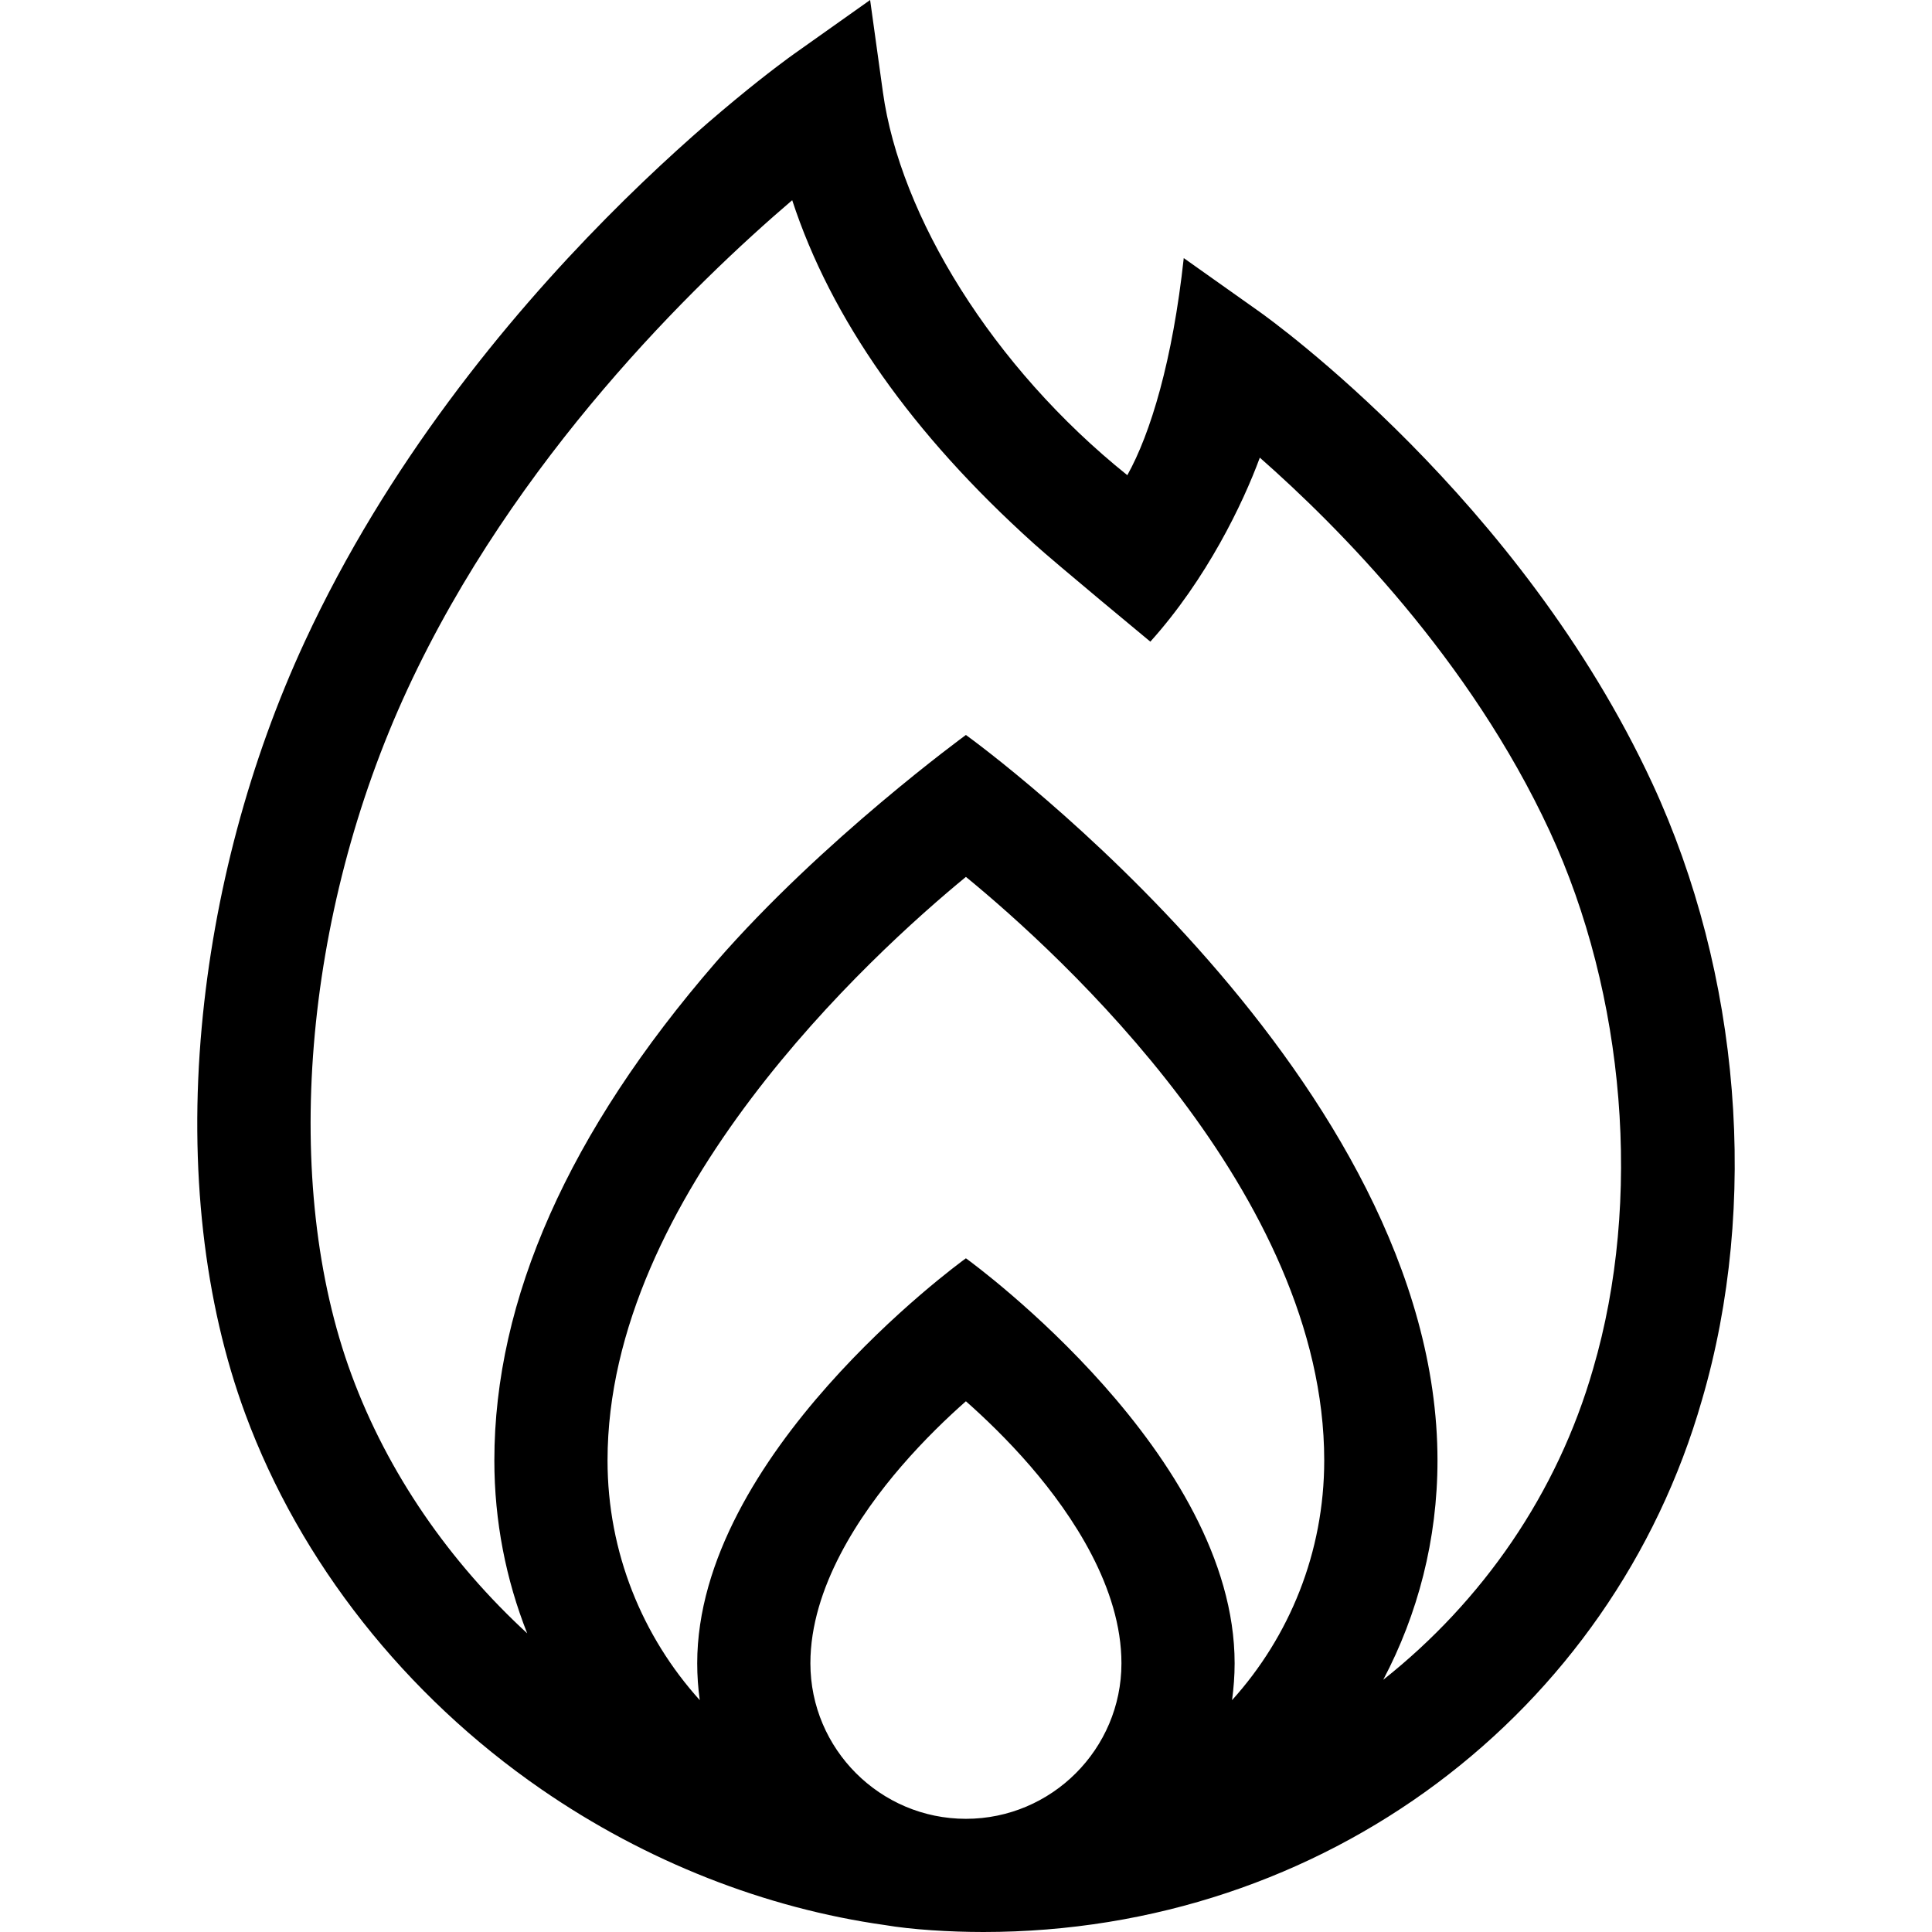 <svg width="24" height="24" viewBox="0 0 24 24" fill="none" xmlns="http://www.w3.org/2000/svg">
<g clip-path="url(#clip0_36_219)">
<path d="M20.526 9.732C18.887 6.197 15.78 3.968 15.649 3.875L14.705 3.206C14.567 4.477 14.293 5.386 14.004 5.903C12.325 4.556 11.181 2.681 10.968 1.146L10.809 0L9.865 0.669C9.701 0.785 5.829 3.563 3.787 7.968C3.099 9.452 2.656 11.109 2.506 12.757C2.346 14.513 2.534 16.177 3.048 17.567C3.727 19.404 5.032 21.059 6.723 22.226C8.024 23.124 9.506 23.705 10.994 23.914C11.321 23.97 11.798 24 12.216 24C16.45 24 20.027 21.281 21.142 17.392C21.854 14.963 21.623 12.099 20.526 9.732ZM11.999 22.594C10.934 22.594 10.067 21.727 10.067 20.662C10.067 19.723 10.68 18.815 11.194 18.218C11.482 17.884 11.773 17.606 11.999 17.407C12.224 17.606 12.516 17.884 12.804 18.218C13.318 18.815 13.931 19.724 13.931 20.662C13.931 21.727 13.064 22.594 11.999 22.594ZM15.305 21.12C15.325 20.97 15.337 20.817 15.337 20.662C15.337 18.08 12.118 15.717 11.999 15.631C11.879 15.717 8.661 18.08 8.661 20.662C8.661 20.817 8.672 20.97 8.693 21.12C7.981 20.331 7.547 19.286 7.547 18.142C7.547 14.849 10.825 11.858 11.999 10.893C13.175 11.857 16.45 14.841 16.45 18.142C16.45 19.286 16.017 20.331 15.305 21.12ZM19.791 17.001C19.345 18.557 18.413 19.892 17.183 20.867C17.613 20.052 17.857 19.125 17.857 18.142C17.857 13.43 12.221 9.291 11.999 9.13C11.999 9.13 10.217 10.428 8.89 11.956C7.066 14.059 6.141 16.14 6.141 18.142C6.141 18.9 6.286 19.625 6.549 20.29C5.587 19.404 4.82 18.306 4.367 17.079C3.49 14.707 3.763 11.363 5.063 8.56C6.393 5.691 8.631 3.521 9.841 2.487C10.321 3.956 11.326 5.387 12.843 6.753C13.108 6.993 14.29 7.971 14.29 7.971C14.989 7.193 15.44 6.256 15.65 5.685C16.628 6.545 18.26 8.189 19.25 10.323C20.194 12.36 20.402 14.917 19.791 17.001Z" fill="black"/>
</g>
<defs>
<clipPath id="clip0_36_219">
<rect width="24" height="24" fill="white"/>
</clipPath>
</defs>
</svg>
